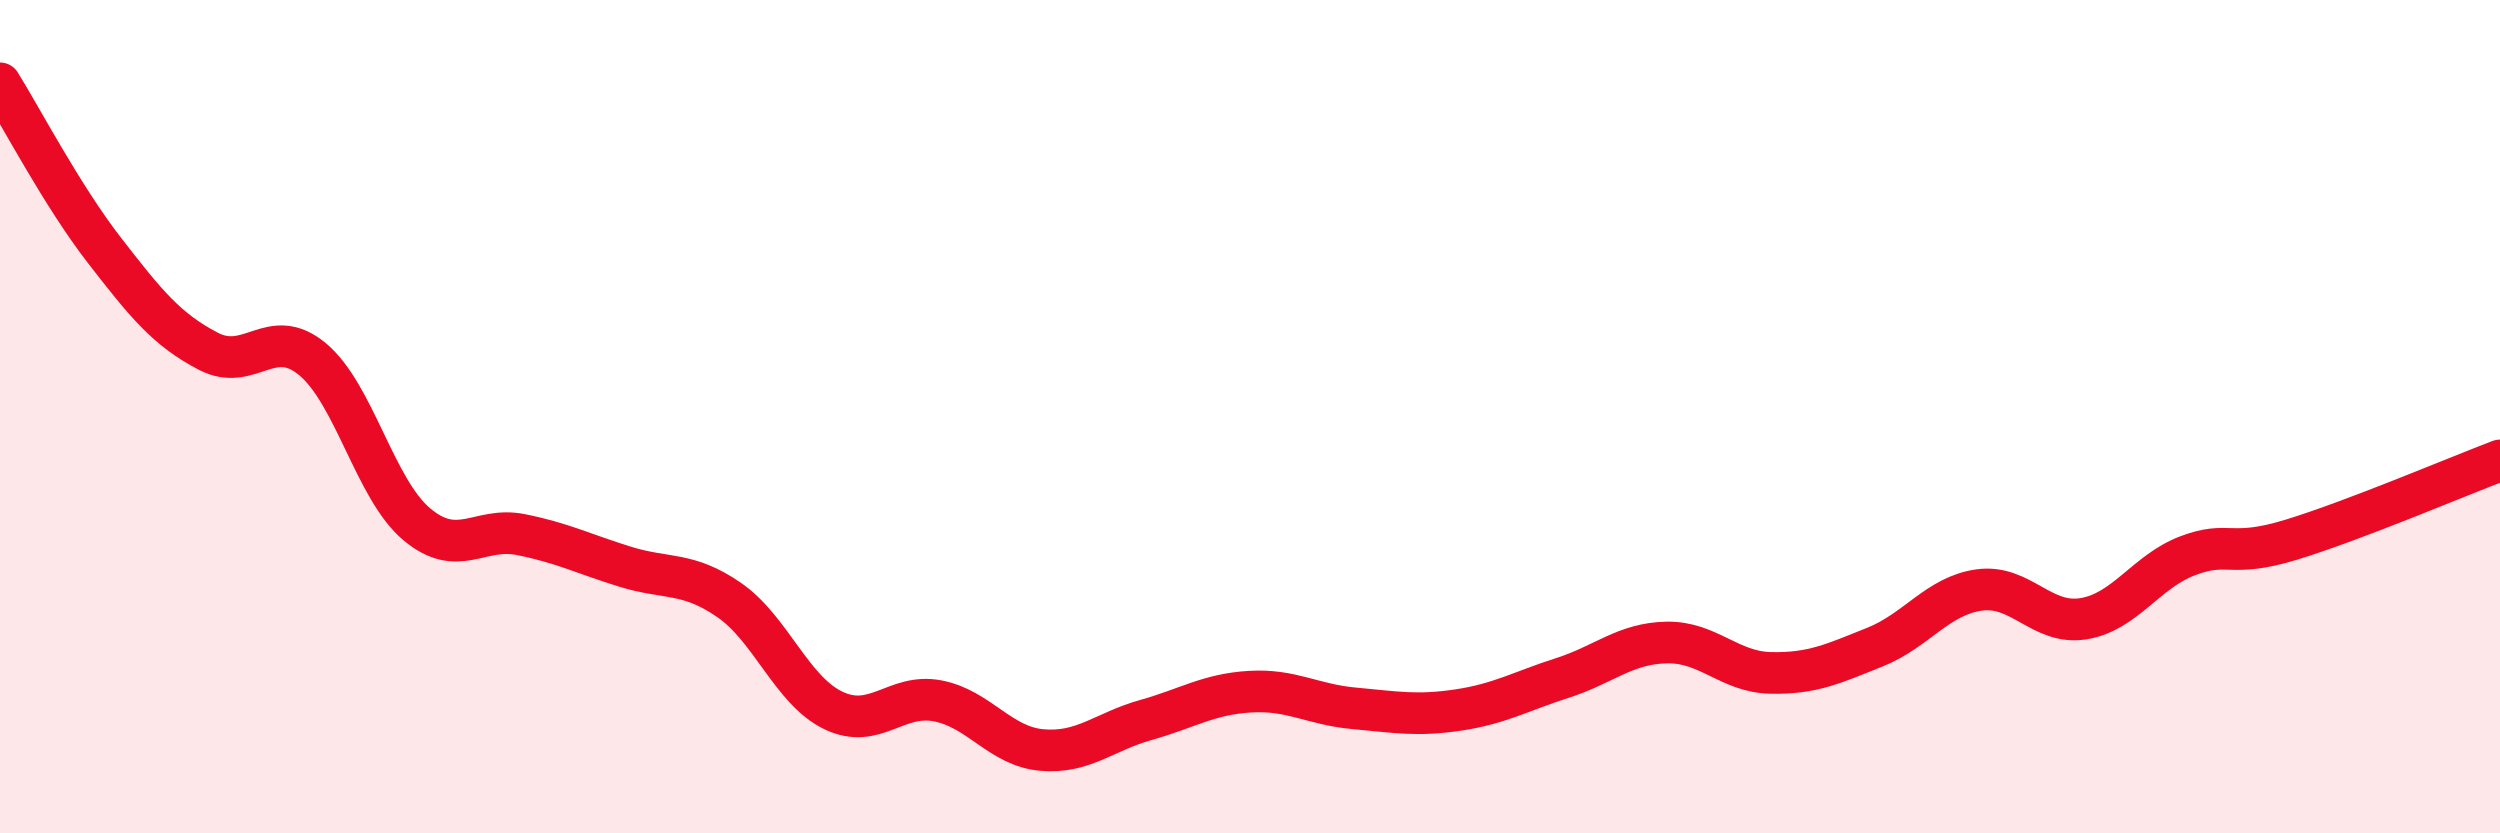 
    <svg width="60" height="20" viewBox="0 0 60 20" xmlns="http://www.w3.org/2000/svg">
      <path
        d="M 0,2 C 0.5,2.8 1.5,4.71 2.5,6 C 3.5,7.29 4,7.91 5,8.43 C 6,8.95 6.5,7.79 7.5,8.62 C 8.5,9.45 9,11.74 10,12.58 C 11,13.42 11.5,12.63 12.5,12.83 C 13.5,13.03 14,13.29 15,13.6 C 16,13.91 16.5,13.71 17.5,14.4 C 18.5,15.09 19,16.57 20,17.05 C 21,17.53 21.5,16.63 22.5,16.82 C 23.5,17.01 24,17.91 25,18 C 26,18.09 26.5,17.56 27.5,17.28 C 28.5,17 29,16.66 30,16.6 C 31,16.54 31.5,16.91 32.5,17 C 33.5,17.09 34,17.19 35,17.04 C 36,16.89 36.5,16.59 37.5,16.27 C 38.5,15.95 39,15.44 40,15.42 C 41,15.4 41.5,16.13 42.5,16.15 C 43.5,16.17 44,15.93 45,15.53 C 46,15.13 46.5,14.3 47.5,14.16 C 48.5,14.02 49,15.01 50,14.85 C 51,14.69 51.5,13.72 52.5,13.34 C 53.5,12.96 53.5,13.41 55,12.95 C 56.5,12.49 59,11.43 60,11.05L60 20L0 20Z"
        fill="#EB0A25"
        opacity="0.1"
        stroke-linecap="round"
        stroke-linejoin="round"
      />
      <path
        d="M 0,2 C 0.5,2.8 1.5,4.71 2.5,6 C 3.5,7.29 4,7.91 5,8.43 C 6,8.95 6.5,7.79 7.5,8.62 C 8.5,9.45 9,11.74 10,12.58 C 11,13.42 11.5,12.63 12.5,12.83 C 13.5,13.03 14,13.29 15,13.6 C 16,13.91 16.5,13.71 17.5,14.4 C 18.5,15.09 19,16.57 20,17.05 C 21,17.53 21.5,16.63 22.5,16.82 C 23.5,17.01 24,17.91 25,18 C 26,18.09 26.5,17.56 27.5,17.28 C 28.5,17 29,16.66 30,16.6 C 31,16.54 31.5,16.91 32.5,17 C 33.5,17.09 34,17.19 35,17.04 C 36,16.89 36.5,16.59 37.5,16.27 C 38.5,15.95 39,15.44 40,15.42 C 41,15.4 41.5,16.13 42.5,16.15 C 43.5,16.17 44,15.93 45,15.53 C 46,15.13 46.5,14.3 47.5,14.16 C 48.5,14.02 49,15.01 50,14.85 C 51,14.69 51.5,13.72 52.5,13.34 C 53.5,12.96 53.5,13.41 55,12.95 C 56.5,12.49 59,11.43 60,11.05"
        stroke="#EB0A25"
        stroke-width="1"
        fill="none"
        stroke-linecap="round"
        stroke-linejoin="round"
      />
    </svg>
  